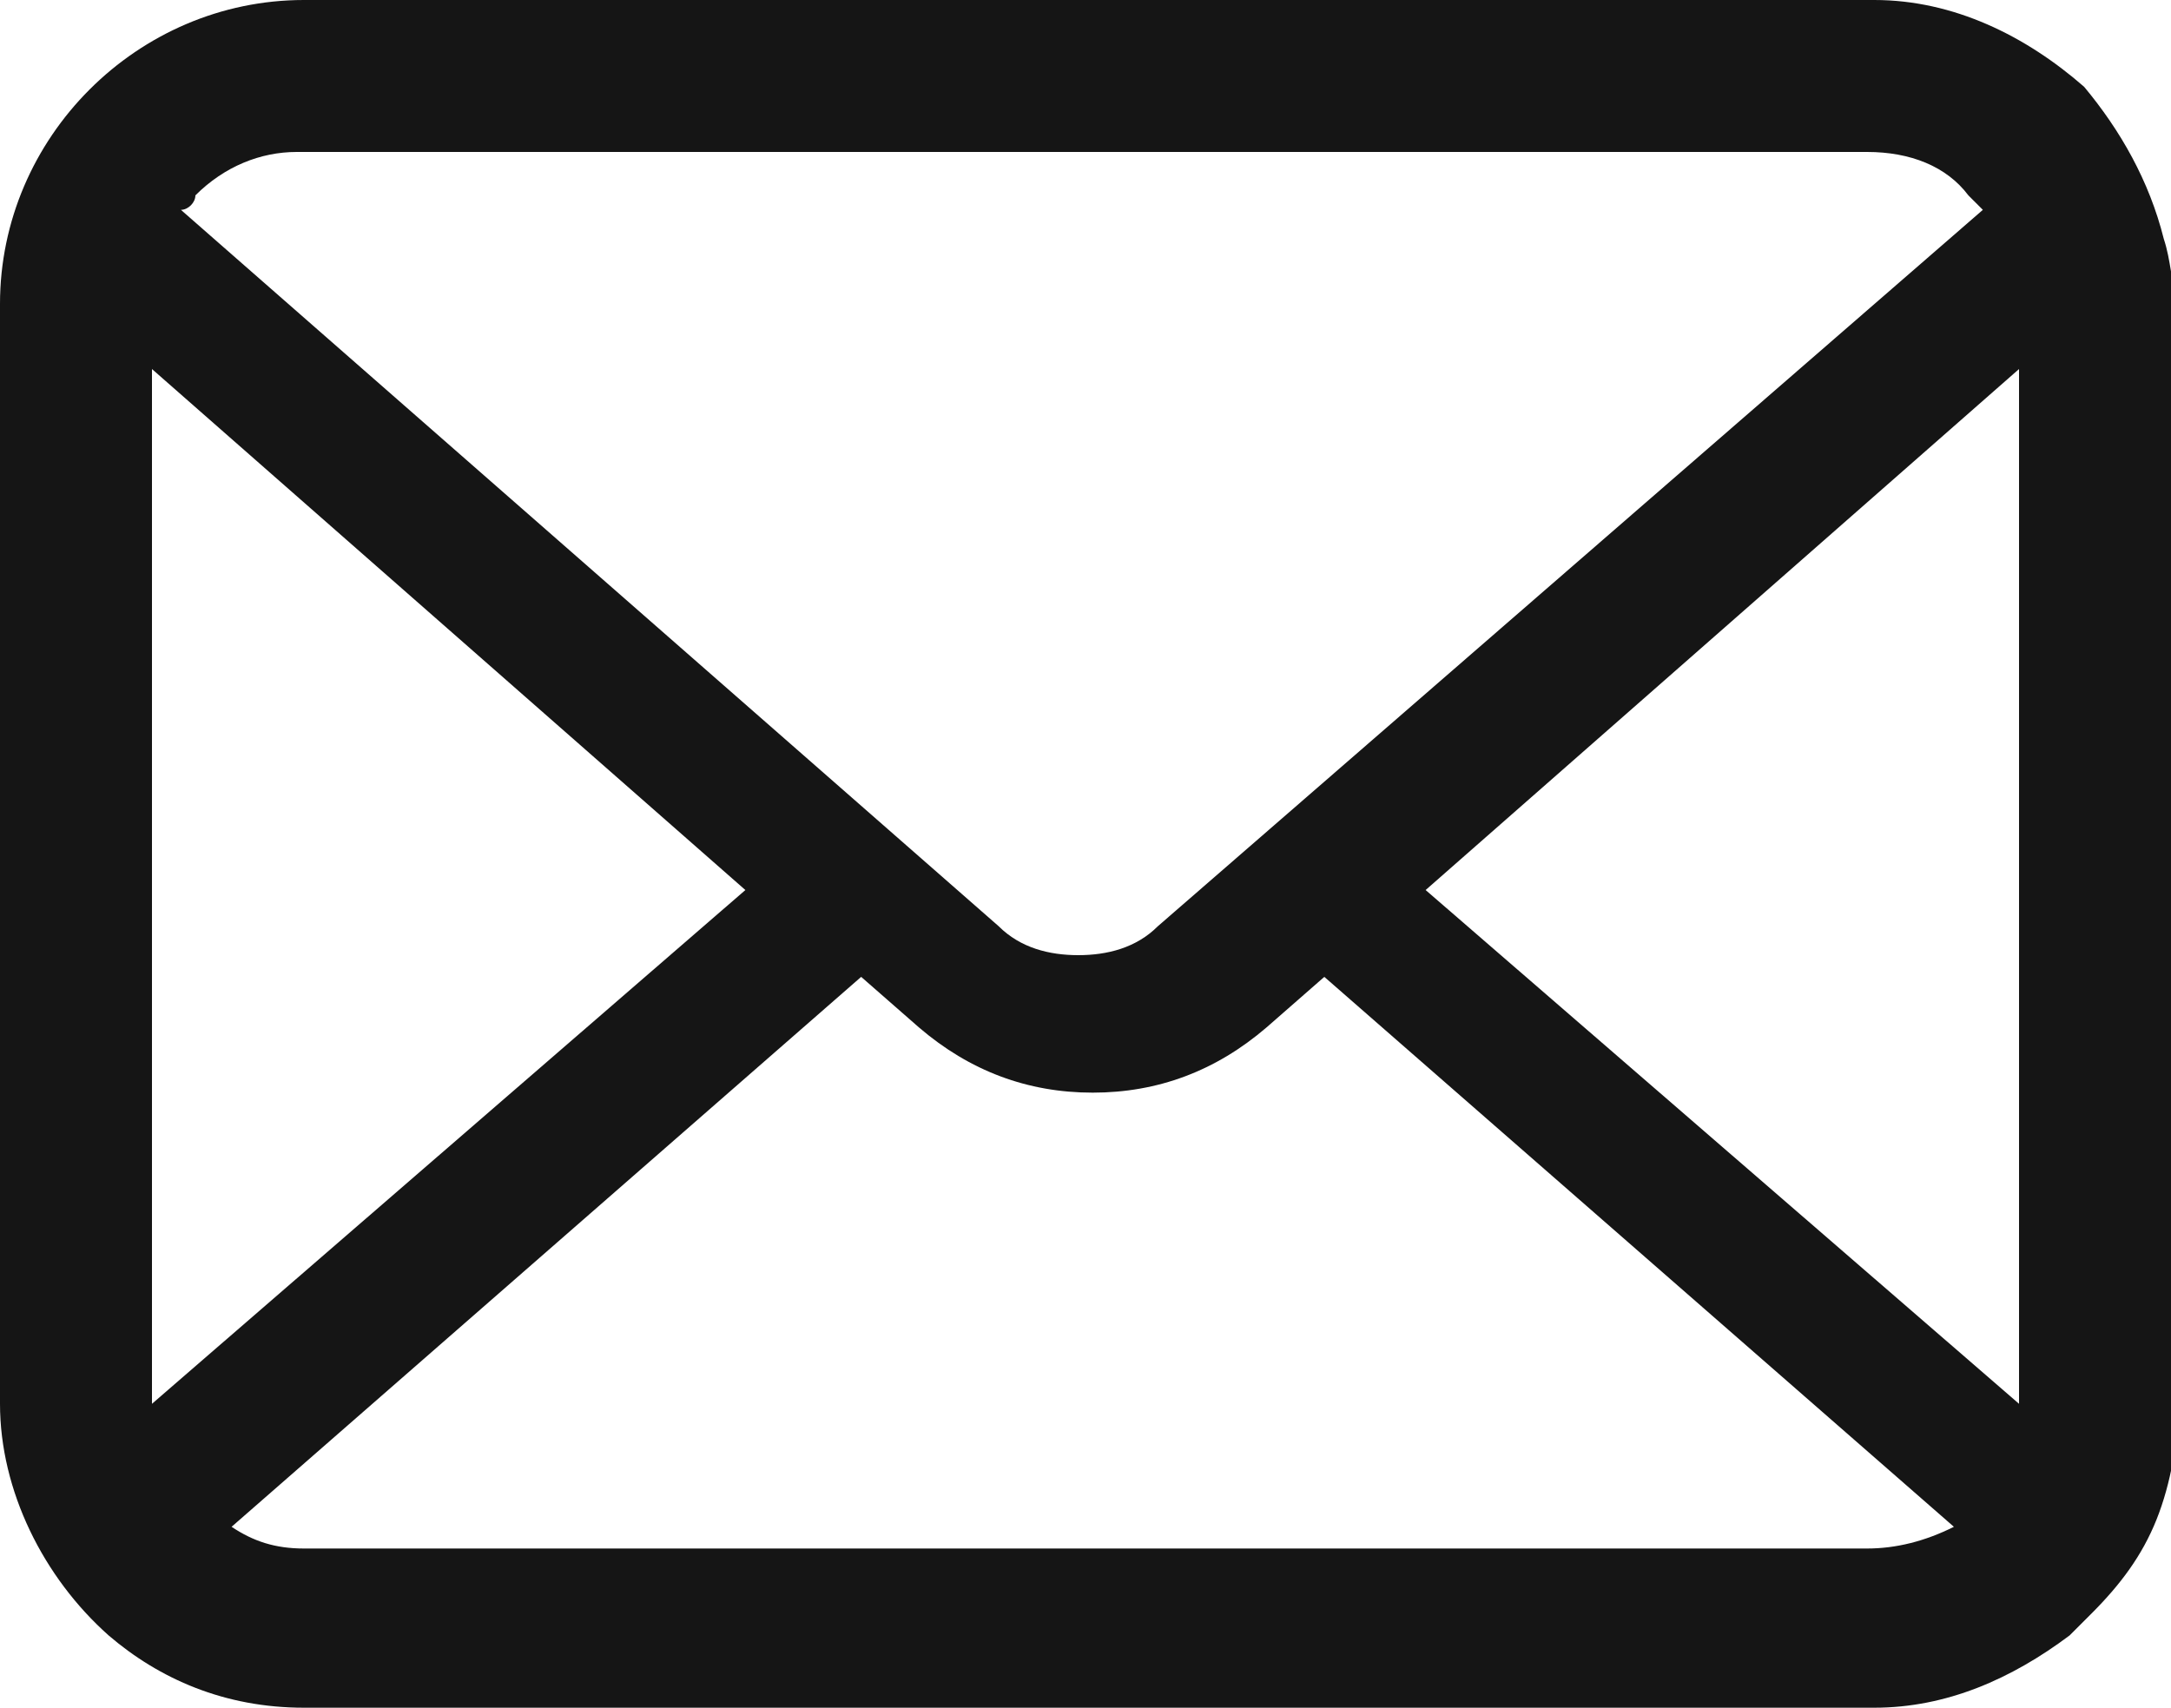 <svg xmlns="http://www.w3.org/2000/svg" viewBox="0 0 30 23.6" style="enable-background:new 0 0 30 23.6" xml:space="preserve"><path d="M29.9 3.3c-.2-.8-.6-1.5-1.1-2.1C28 .5 27 0 25.9 0H4.2C1.9 0 0 1.9 0 4.2v15.2c0 1.2.6 2.4 1.5 3.2.7.6 1.6 1 2.7 1h21.7c1 0 1.9-.4 2.7-1l.3-.3c.4-.4.7-.8.9-1.3.2-.5.3-1.1.3-1.6V4.2c-.1-.3-.1-.6-.2-.9zM2.7 2.7c.4-.4.9-.6 1.4-.6h21.7c.6 0 1.1.2 1.4.6l.2.2L16 12.8c-.3.3-.7.4-1.1.4s-.8-.1-1.1-.4L2.5 2.9c.1 0 .2-.1.2-.2zm-.6 16.7V5.1l8.2 7.2-8.2 7.1zm23.7 2H4.2c-.4 0-.7-.1-1-.3l8.7-7.6.8.7c.7.6 1.5.9 2.4.9s1.7-.3 2.4-.9l.8-.7 8.7 7.6c-.4.2-.8.3-1.2.3zm2.1-2-8.2-7.1 8.2-7.2v14.3z" style="fill:#151515"/></svg>
